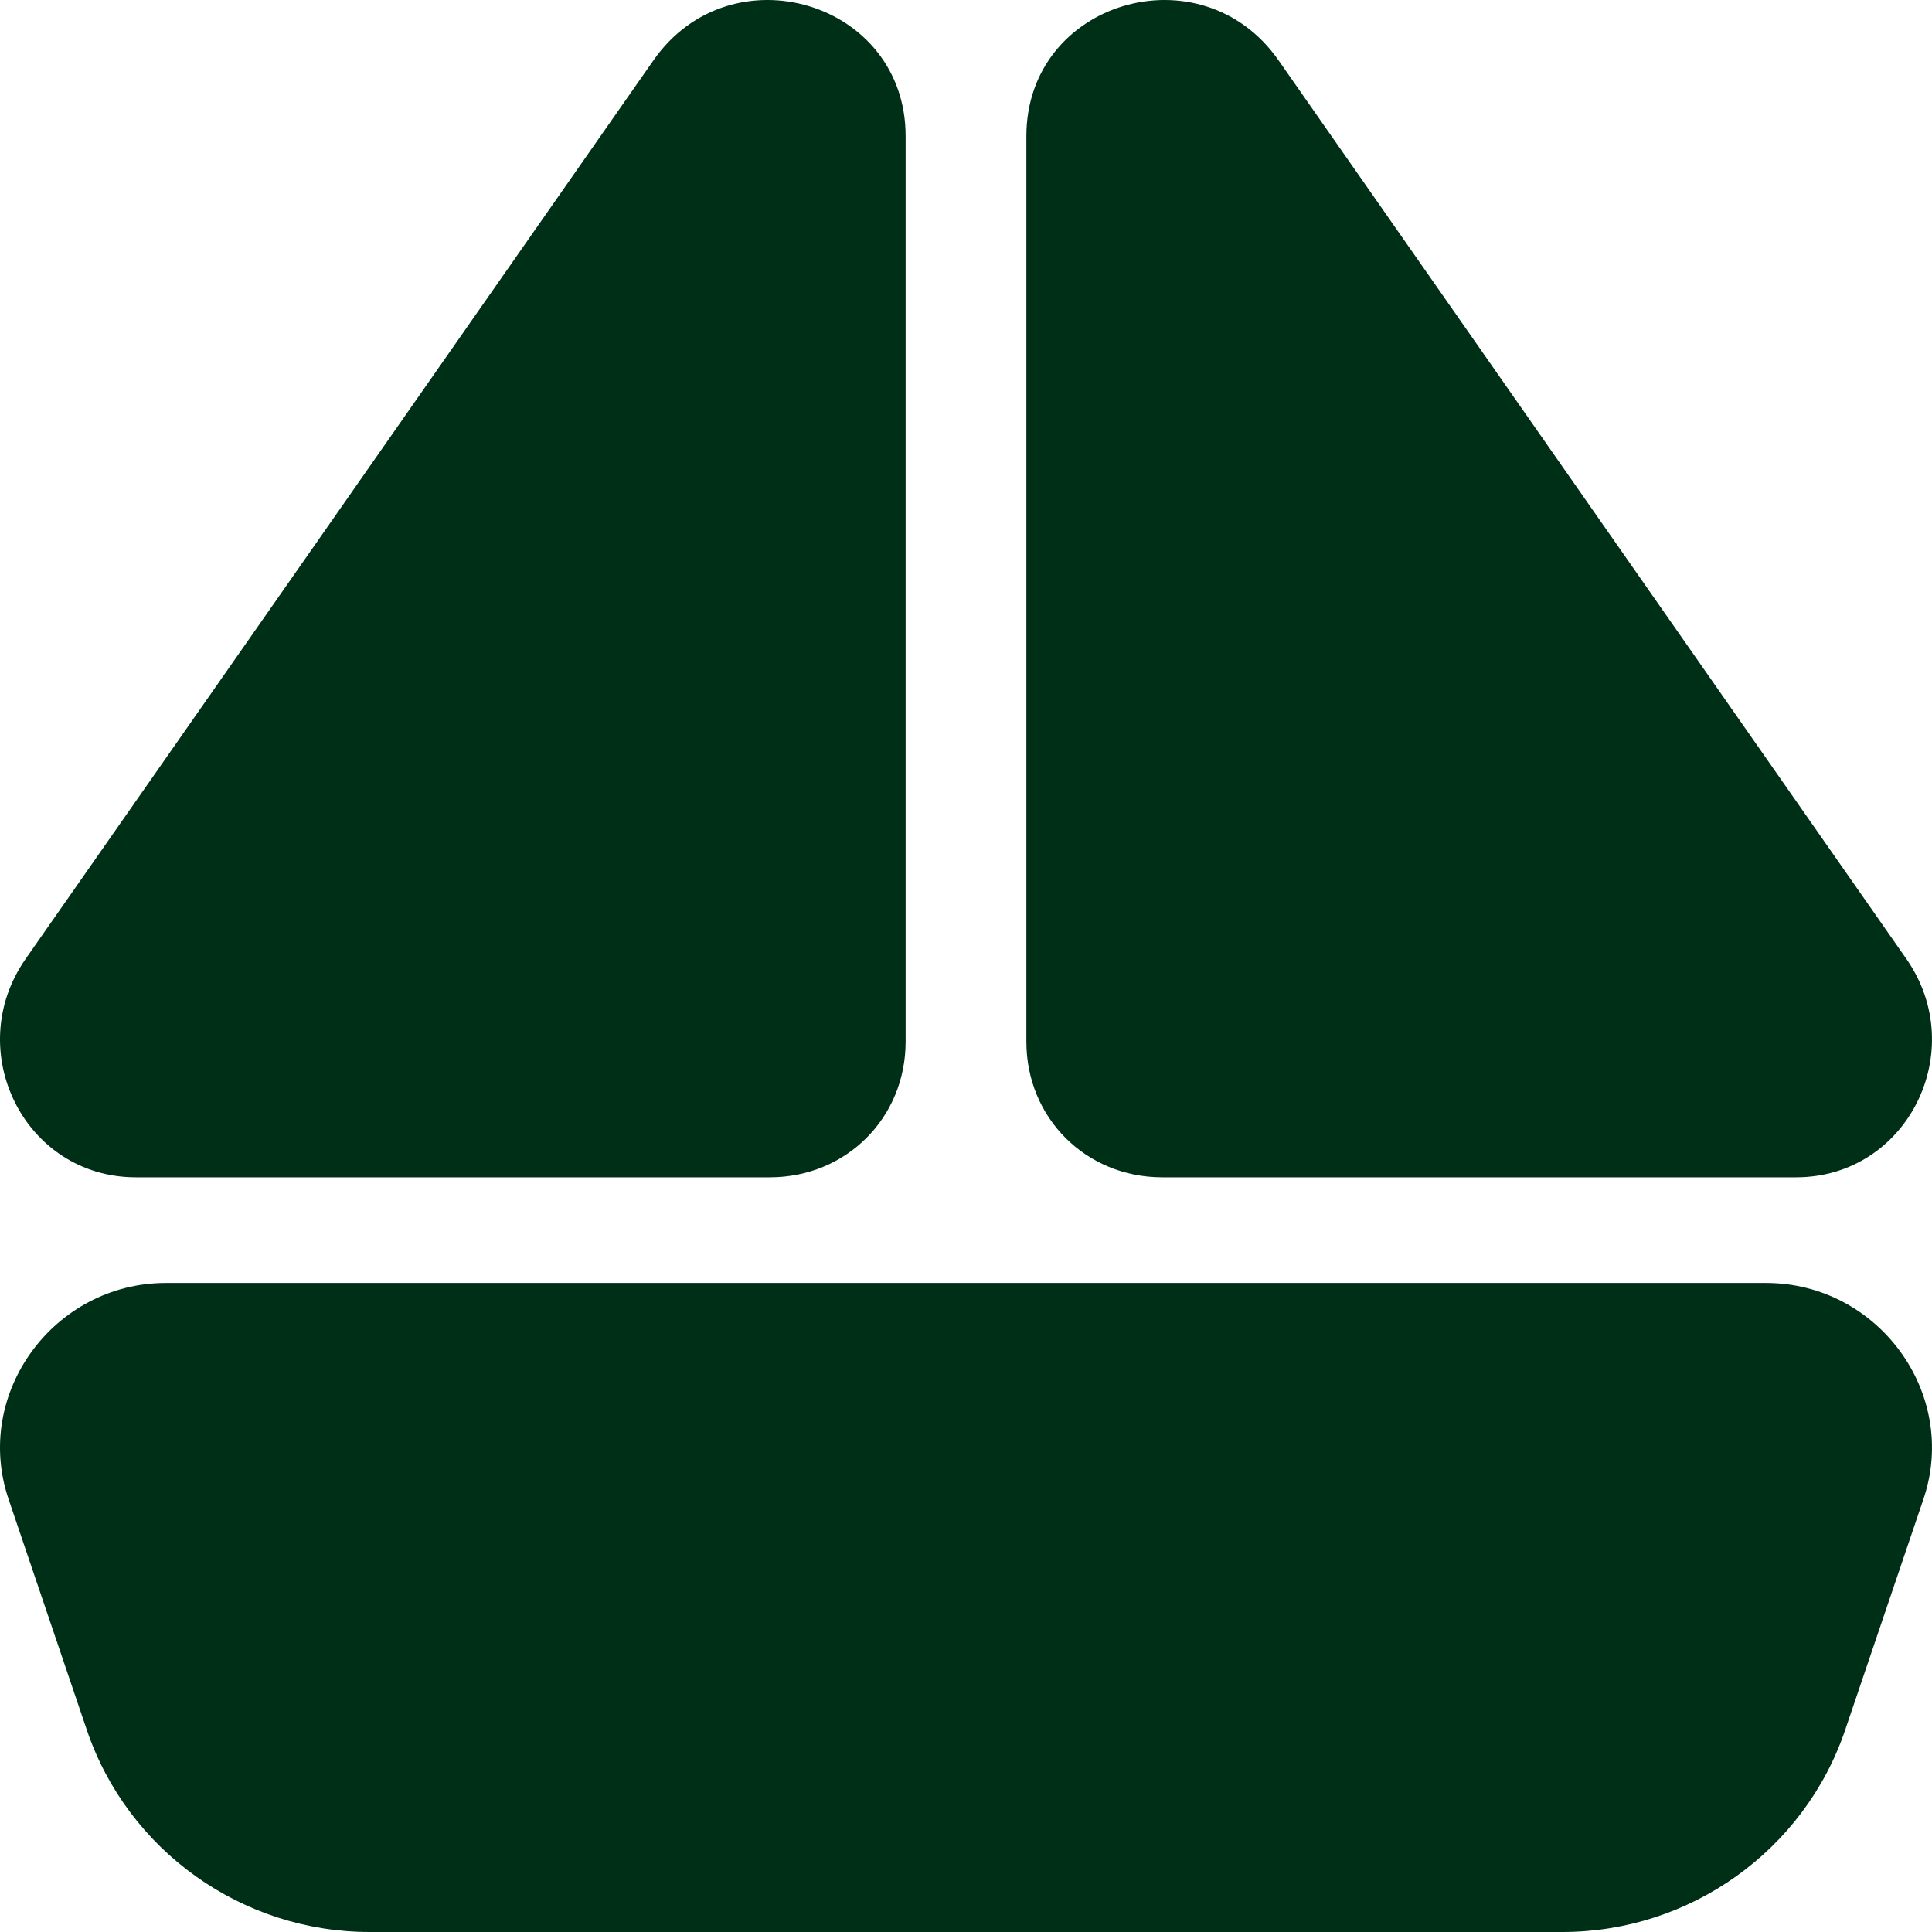 <?xml version="1.0" encoding="UTF-8"?> <svg xmlns="http://www.w3.org/2000/svg" width="240" height="240" viewBox="0 0 240 240" fill="none"><g clip-path="url(#clip0_645_636)"><path d="M112.5 16.905V129.405C112.5 138.877 105.097 146.25 95.627 146.25H16.884C3.017 146.25 -4.755 130.478 3.188 119.11L81.181 7.485C90.788 -6.265 112.5 0.13 112.5 16.905ZM127.5 16.905V129.405C127.5 138.877 134.903 146.25 144.373 146.25H223.116C236.983 146.25 244.755 130.478 236.812 119.11L158.819 7.485C149.211 -6.265 127.5 0.13 127.5 16.905ZM219.399 159.375H20.601C6.715 159.375 -3.393 173.086 1.066 186.237L10.787 214.907C15.872 229.908 30.075 240 45.914 240H194.086C209.925 240 224.128 229.908 229.213 214.907L238.934 186.237C243.393 173.086 233.285 159.375 219.399 159.375Z" fill="#002F17"></path></g><defs><clipPath id="clip0_645_636"><rect width="240" height="240" fill="white"></rect></clipPath></defs></svg> 